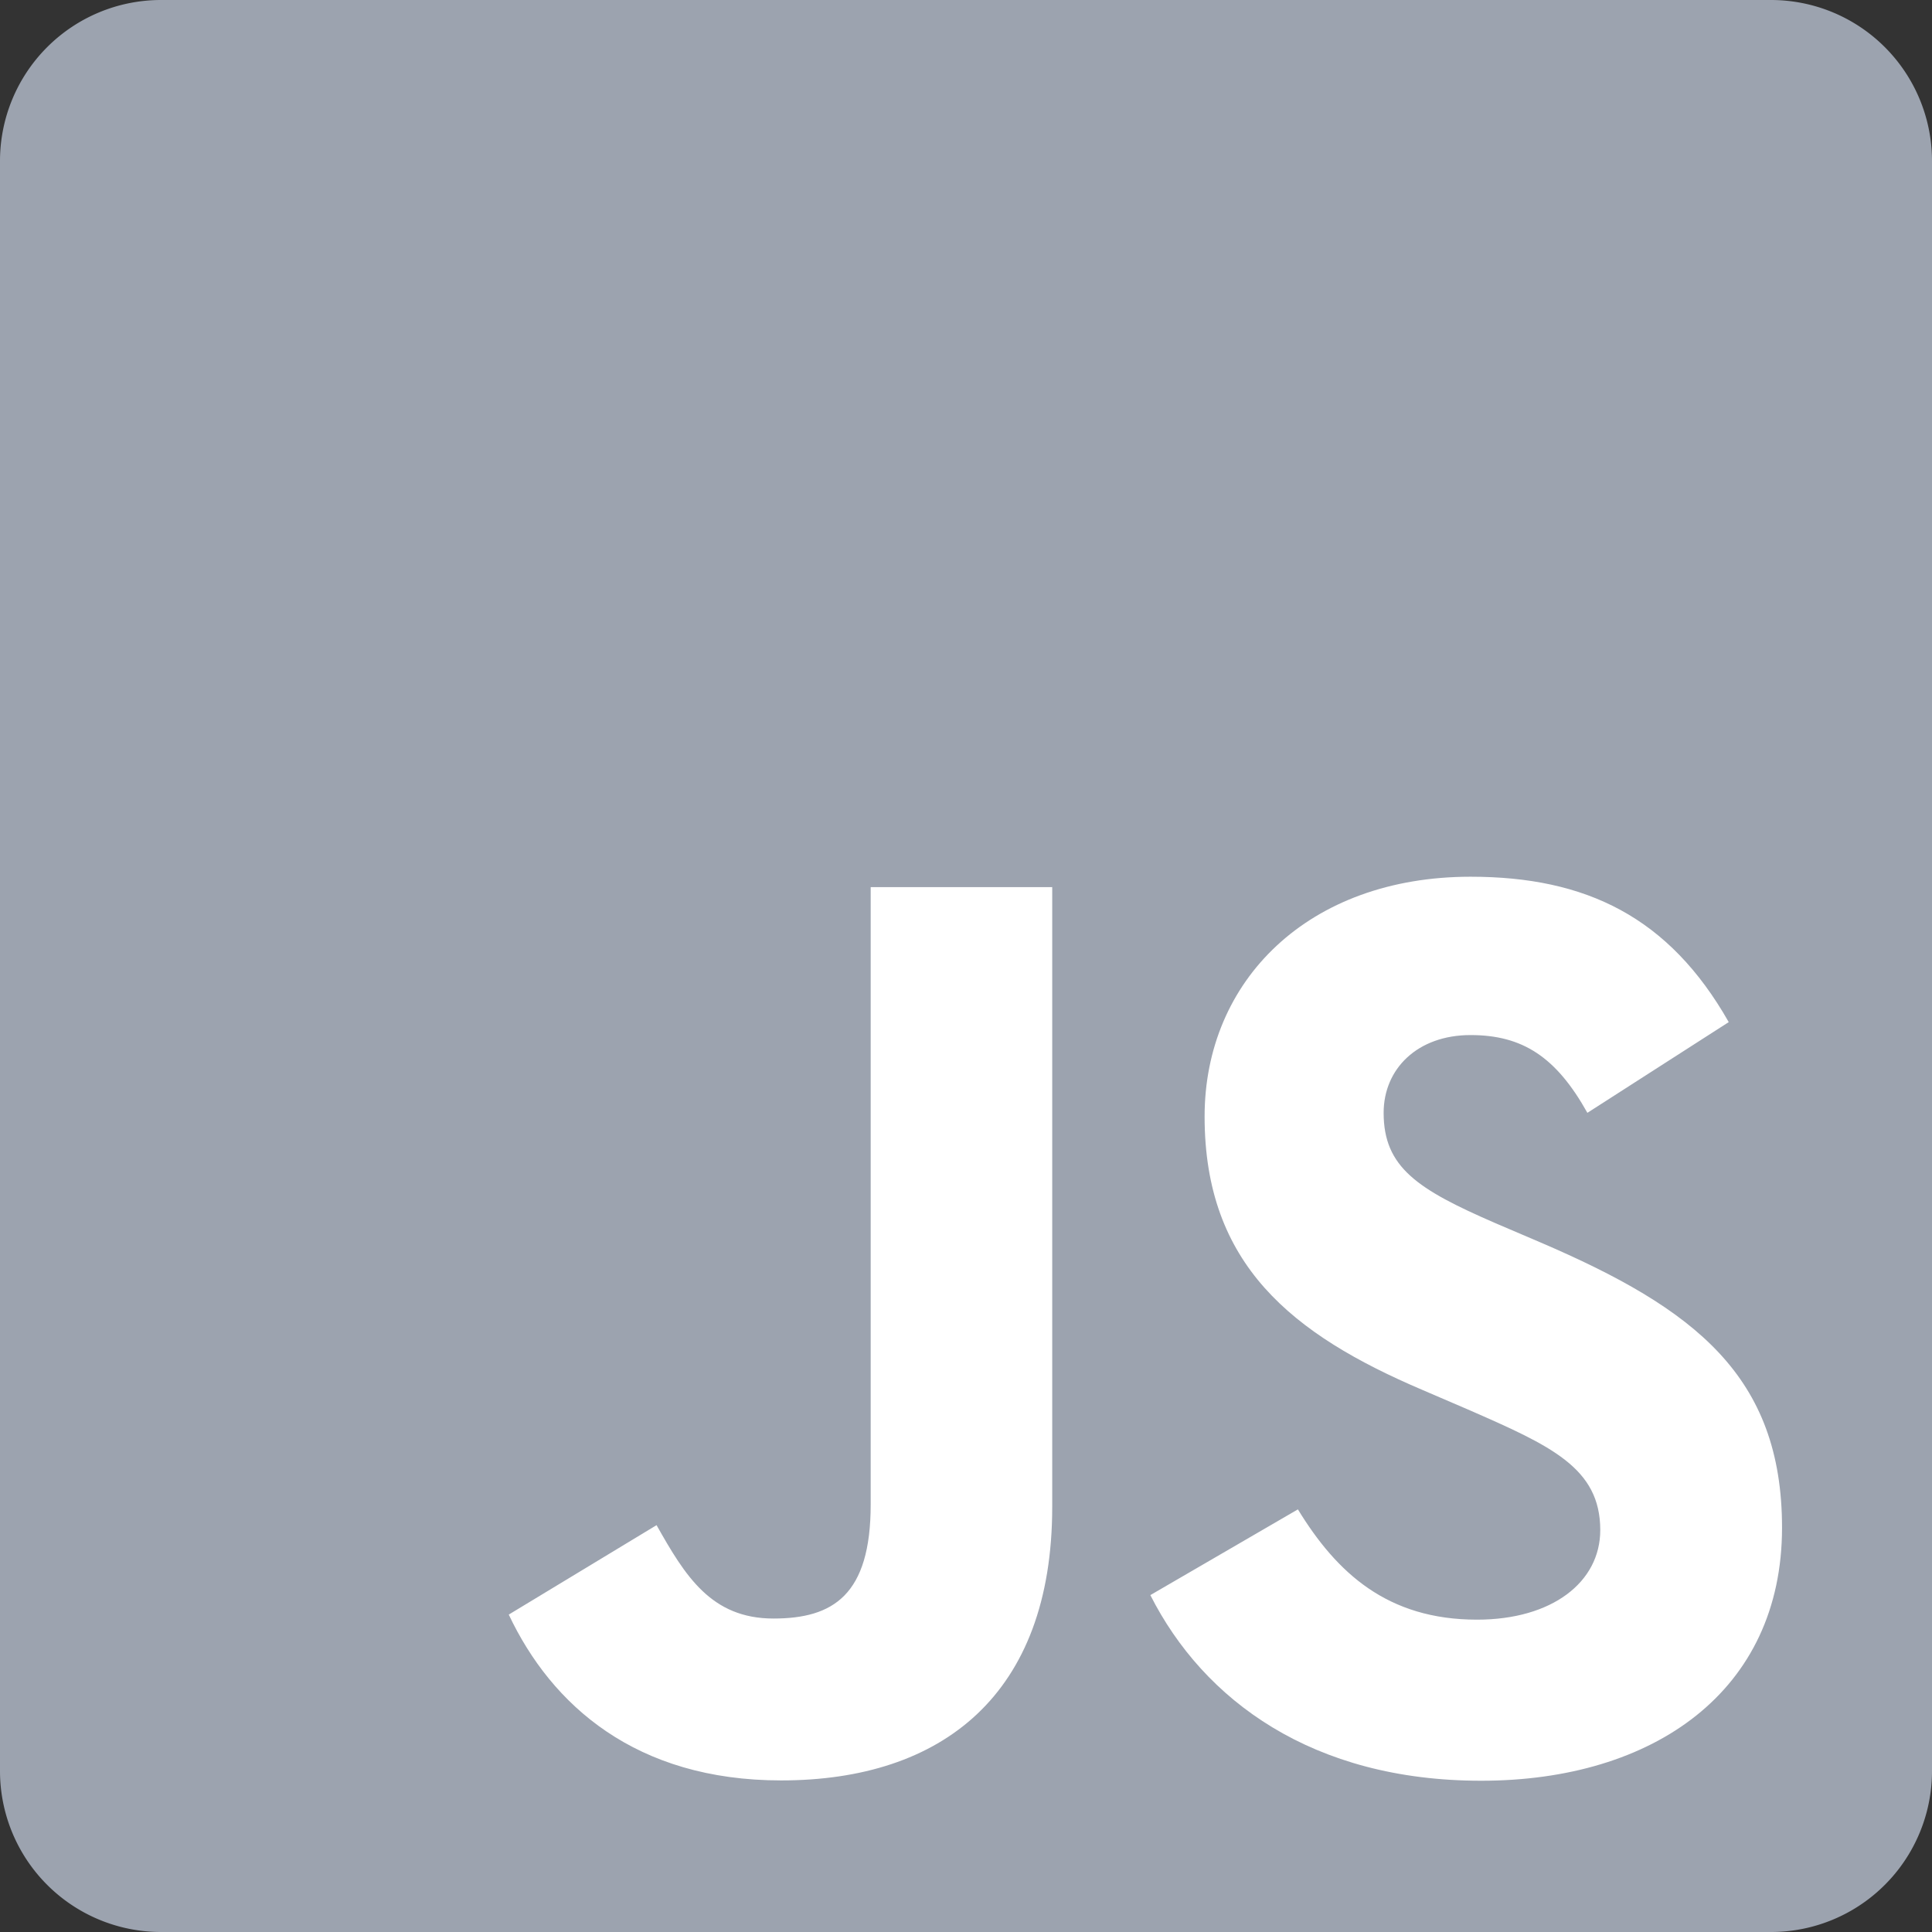 <?xml version="1.0" encoding="UTF-8"?> <svg xmlns="http://www.w3.org/2000/svg" width="24" height="24" fill="none"><rect width="100%" height="100%" fill="#333333" stroke="none"/><g clip-path="url(#a)"><path fill="#9CA3AF" d="M22 0H2a2 2 0 0 0-2 2v20a2 2 0 0 0 2 2h20a2 2 0 0 0 2-2V2a2 2 0 0 0-2-2Z"></path><path fill="#fff" d="M16.123 18.75c.483.79 1.112 1.37 2.225 1.37.934 0 1.531-.467 1.531-1.113 0-.773-.613-1.047-1.642-1.497l-.563-.242c-1.628-.693-2.71-1.562-2.71-3.398 0-1.691 1.29-2.979 3.304-2.979 1.434 0 2.465.5 3.207 1.806l-1.756 1.127c-.387-.693-.804-.966-1.451-.966-.66 0-1.08.419-1.08.966 0 .677.42.95 1.387 1.37l.564.241c1.916.822 2.998 1.66 2.998 3.543 0 2.03-1.595 3.143-3.737 3.143-2.095 0-3.448-.998-4.11-2.306l1.833-1.065Zm-7.967.196c.354.628.677 1.16 1.452 1.16.74 0 1.208-.29 1.208-1.418V11.02h2.255v7.699c0 2.335-1.369 3.398-3.367 3.398-1.806 0-2.852-.934-3.384-2.06l1.836-1.111Z"></path></g><defs><clipPath id="a"><path fill="#fff" d="M0 0h24v24H0z"></path></clipPath></defs></svg> 